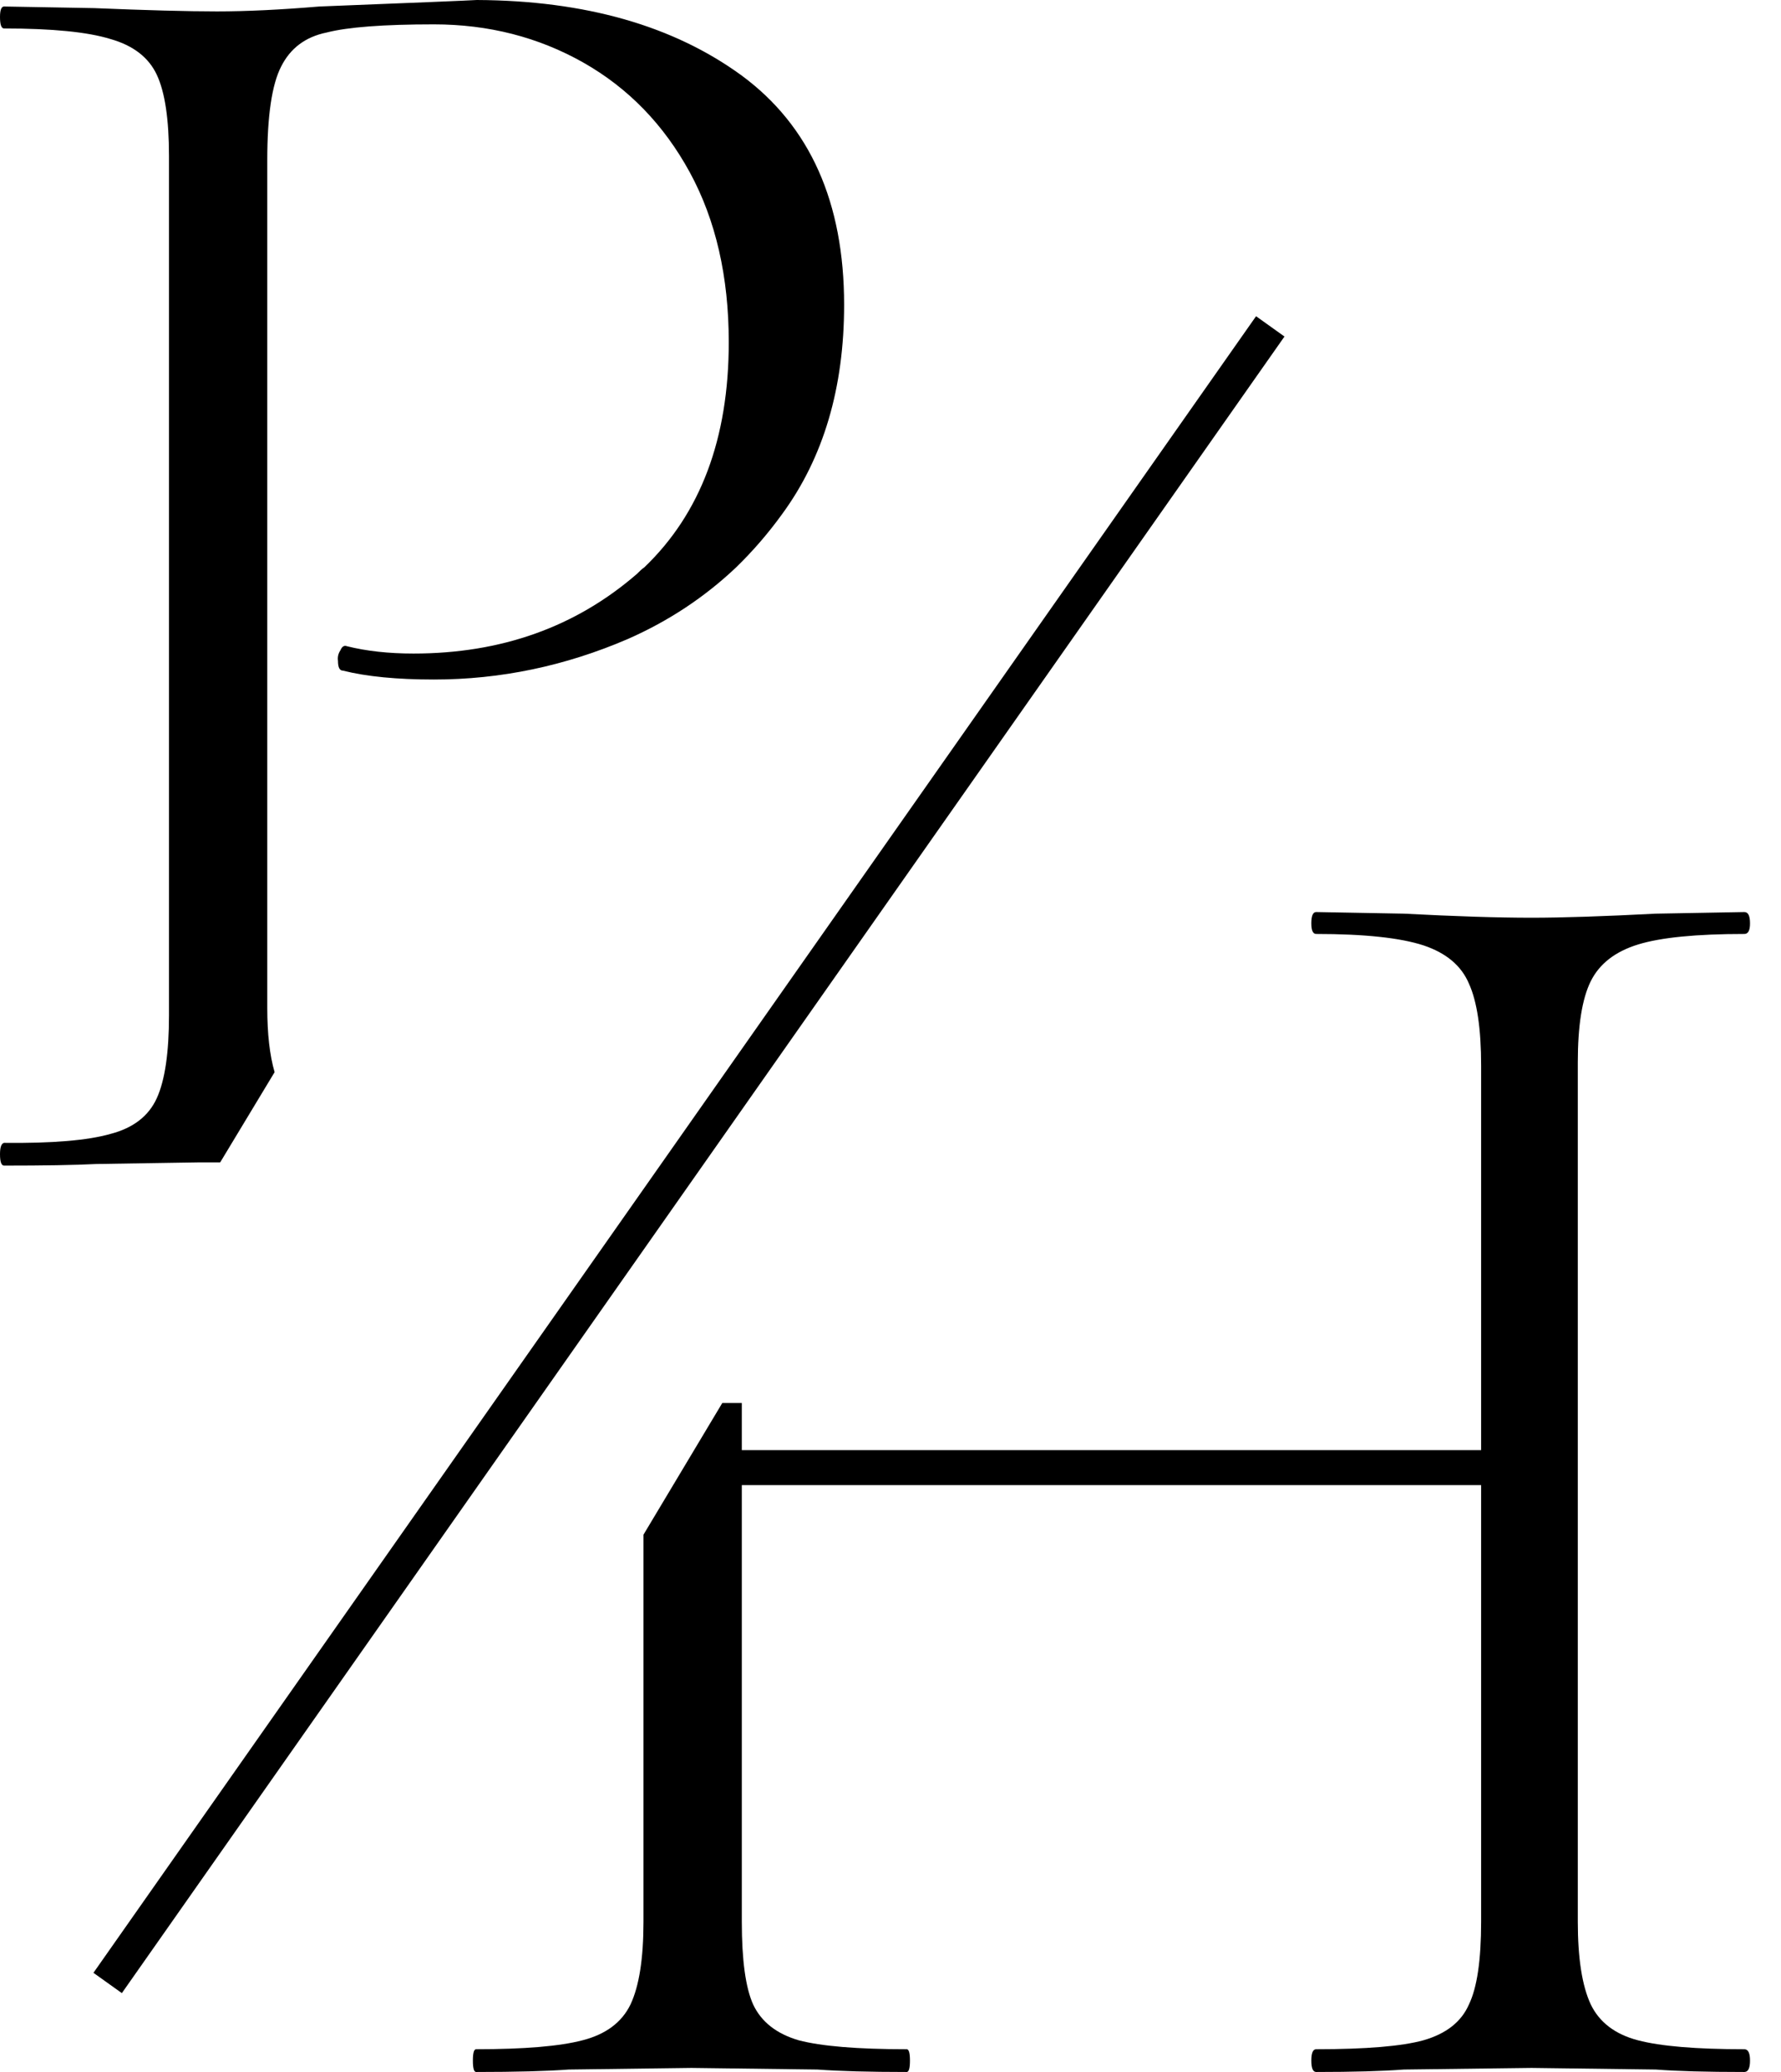 <svg xmlns="http://www.w3.org/2000/svg" fill="none" viewBox="0 0 43 50" height="50" width="43">
<path fill="black" d="M17.772 13.692C18.177 13.299 18.55 12.868 18.89 12.397C19.884 11.037 20.38 9.357 20.38 7.356C20.38 4.884 19.557 3.04 17.909 1.824C16.261 0.621 14.13 0.013 11.514 0C11.305 0.013 10.037 0.065 7.709 0.157C6.78 0.235 5.957 0.275 5.237 0.275C4.518 0.275 3.531 0.248 2.275 0.196L0.098 0.157C0.033 0.157 0 0.242 0 0.412C0 0.595 0.033 0.687 0.098 0.687C1.262 0.687 2.118 0.772 2.668 0.942C3.217 1.098 3.59 1.386 3.786 1.805C3.982 2.223 4.08 2.877 4.08 3.766V24.5C4.08 25.402 3.982 26.069 3.786 26.5C3.59 26.932 3.217 27.22 2.668 27.363C2.118 27.52 1.262 27.592 0.098 27.579C0.033 27.592 0 27.684 0 27.854C0 28.037 0.033 28.128 0.098 28.128C1.053 28.128 1.798 28.116 2.334 28.089L4.786 28.05H4.904H5.277H5.316L6.63 25.873C6.512 25.467 6.453 24.951 6.453 24.323V18.262V13.692V3.864C6.453 2.792 6.565 2.04 6.787 1.608C7.009 1.164 7.375 0.889 7.885 0.785C8.395 0.654 9.258 0.588 10.475 0.588C11.795 0.588 12.998 0.896 14.084 1.51C15.169 2.125 16.026 3.008 16.654 4.158C17.281 5.309 17.595 6.676 17.595 8.258C17.595 10.592 16.909 12.397 15.555 13.692C15.496 13.731 15.437 13.79 15.379 13.848C13.901 15.13 12.103 15.771 9.984 15.771C9.383 15.771 8.847 15.712 8.376 15.594C8.31 15.568 8.258 15.601 8.219 15.692C8.167 15.771 8.147 15.856 8.16 15.947C8.16 16.104 8.199 16.183 8.278 16.183C8.853 16.327 9.585 16.398 10.475 16.398C12.083 16.398 13.646 16.072 15.163 15.418C16.143 14.986 17.013 14.411 17.772 13.692Z"></path>
<path fill="black" d="M42.115 49.451C40.951 49.451 40.095 49.379 39.545 49.235C38.996 49.091 38.617 48.803 38.408 48.372C38.199 47.927 38.094 47.26 38.094 46.371V25.638C38.094 24.748 38.199 24.095 38.408 23.676C38.617 23.258 38.996 22.963 39.545 22.793C40.095 22.623 40.951 22.538 42.115 22.538C42.207 22.538 42.252 22.453 42.252 22.283C42.252 22.1 42.207 22.009 42.115 22.009L39.977 22.048C38.722 22.113 37.721 22.146 36.976 22.146C36.165 22.146 35.139 22.113 33.896 22.048L31.778 22.009C31.699 22.009 31.66 22.1 31.66 22.283C31.66 22.453 31.699 22.538 31.778 22.538C32.942 22.538 33.805 22.63 34.367 22.813C34.916 22.996 35.282 23.303 35.465 23.735C35.662 24.166 35.76 24.827 35.76 25.716V34.994H27.07H17.91V33.856H17.439L15.536 37.034V43.762V46.371C15.536 47.26 15.432 47.927 15.222 48.372C15.013 48.803 14.627 49.091 14.065 49.235C13.516 49.379 12.659 49.451 11.495 49.451C11.443 49.451 11.417 49.542 11.417 49.725C11.417 49.908 11.443 50 11.495 50C12.45 50 13.195 49.98 13.732 49.941L16.694 49.902L19.734 49.941C20.27 49.98 20.989 50 21.892 50C21.944 50 21.97 49.908 21.97 49.725C21.97 49.542 21.944 49.451 21.892 49.451C20.702 49.451 19.832 49.379 19.283 49.235C18.747 49.078 18.381 48.79 18.184 48.372C18.001 47.967 17.91 47.3 17.91 46.371V43.762V35.838H27.07H35.76V46.371C35.76 47.3 35.662 47.967 35.465 48.372C35.282 48.79 34.916 49.078 34.367 49.235C33.844 49.379 32.981 49.451 31.778 49.451C31.699 49.451 31.66 49.542 31.66 49.725C31.66 49.908 31.699 50 31.778 50C32.667 50 33.373 49.98 33.896 49.941L36.976 49.902L39.977 49.941C40.487 49.98 41.2 50 42.115 50C42.207 50 42.252 49.908 42.252 49.725C42.252 49.542 42.207 49.451 42.115 49.451Z"></path>
<path fill="black" d="M2.942 48.097L2.256 47.607L30.326 7.631L31.012 8.121L2.942 48.097Z"></path>
</svg>
